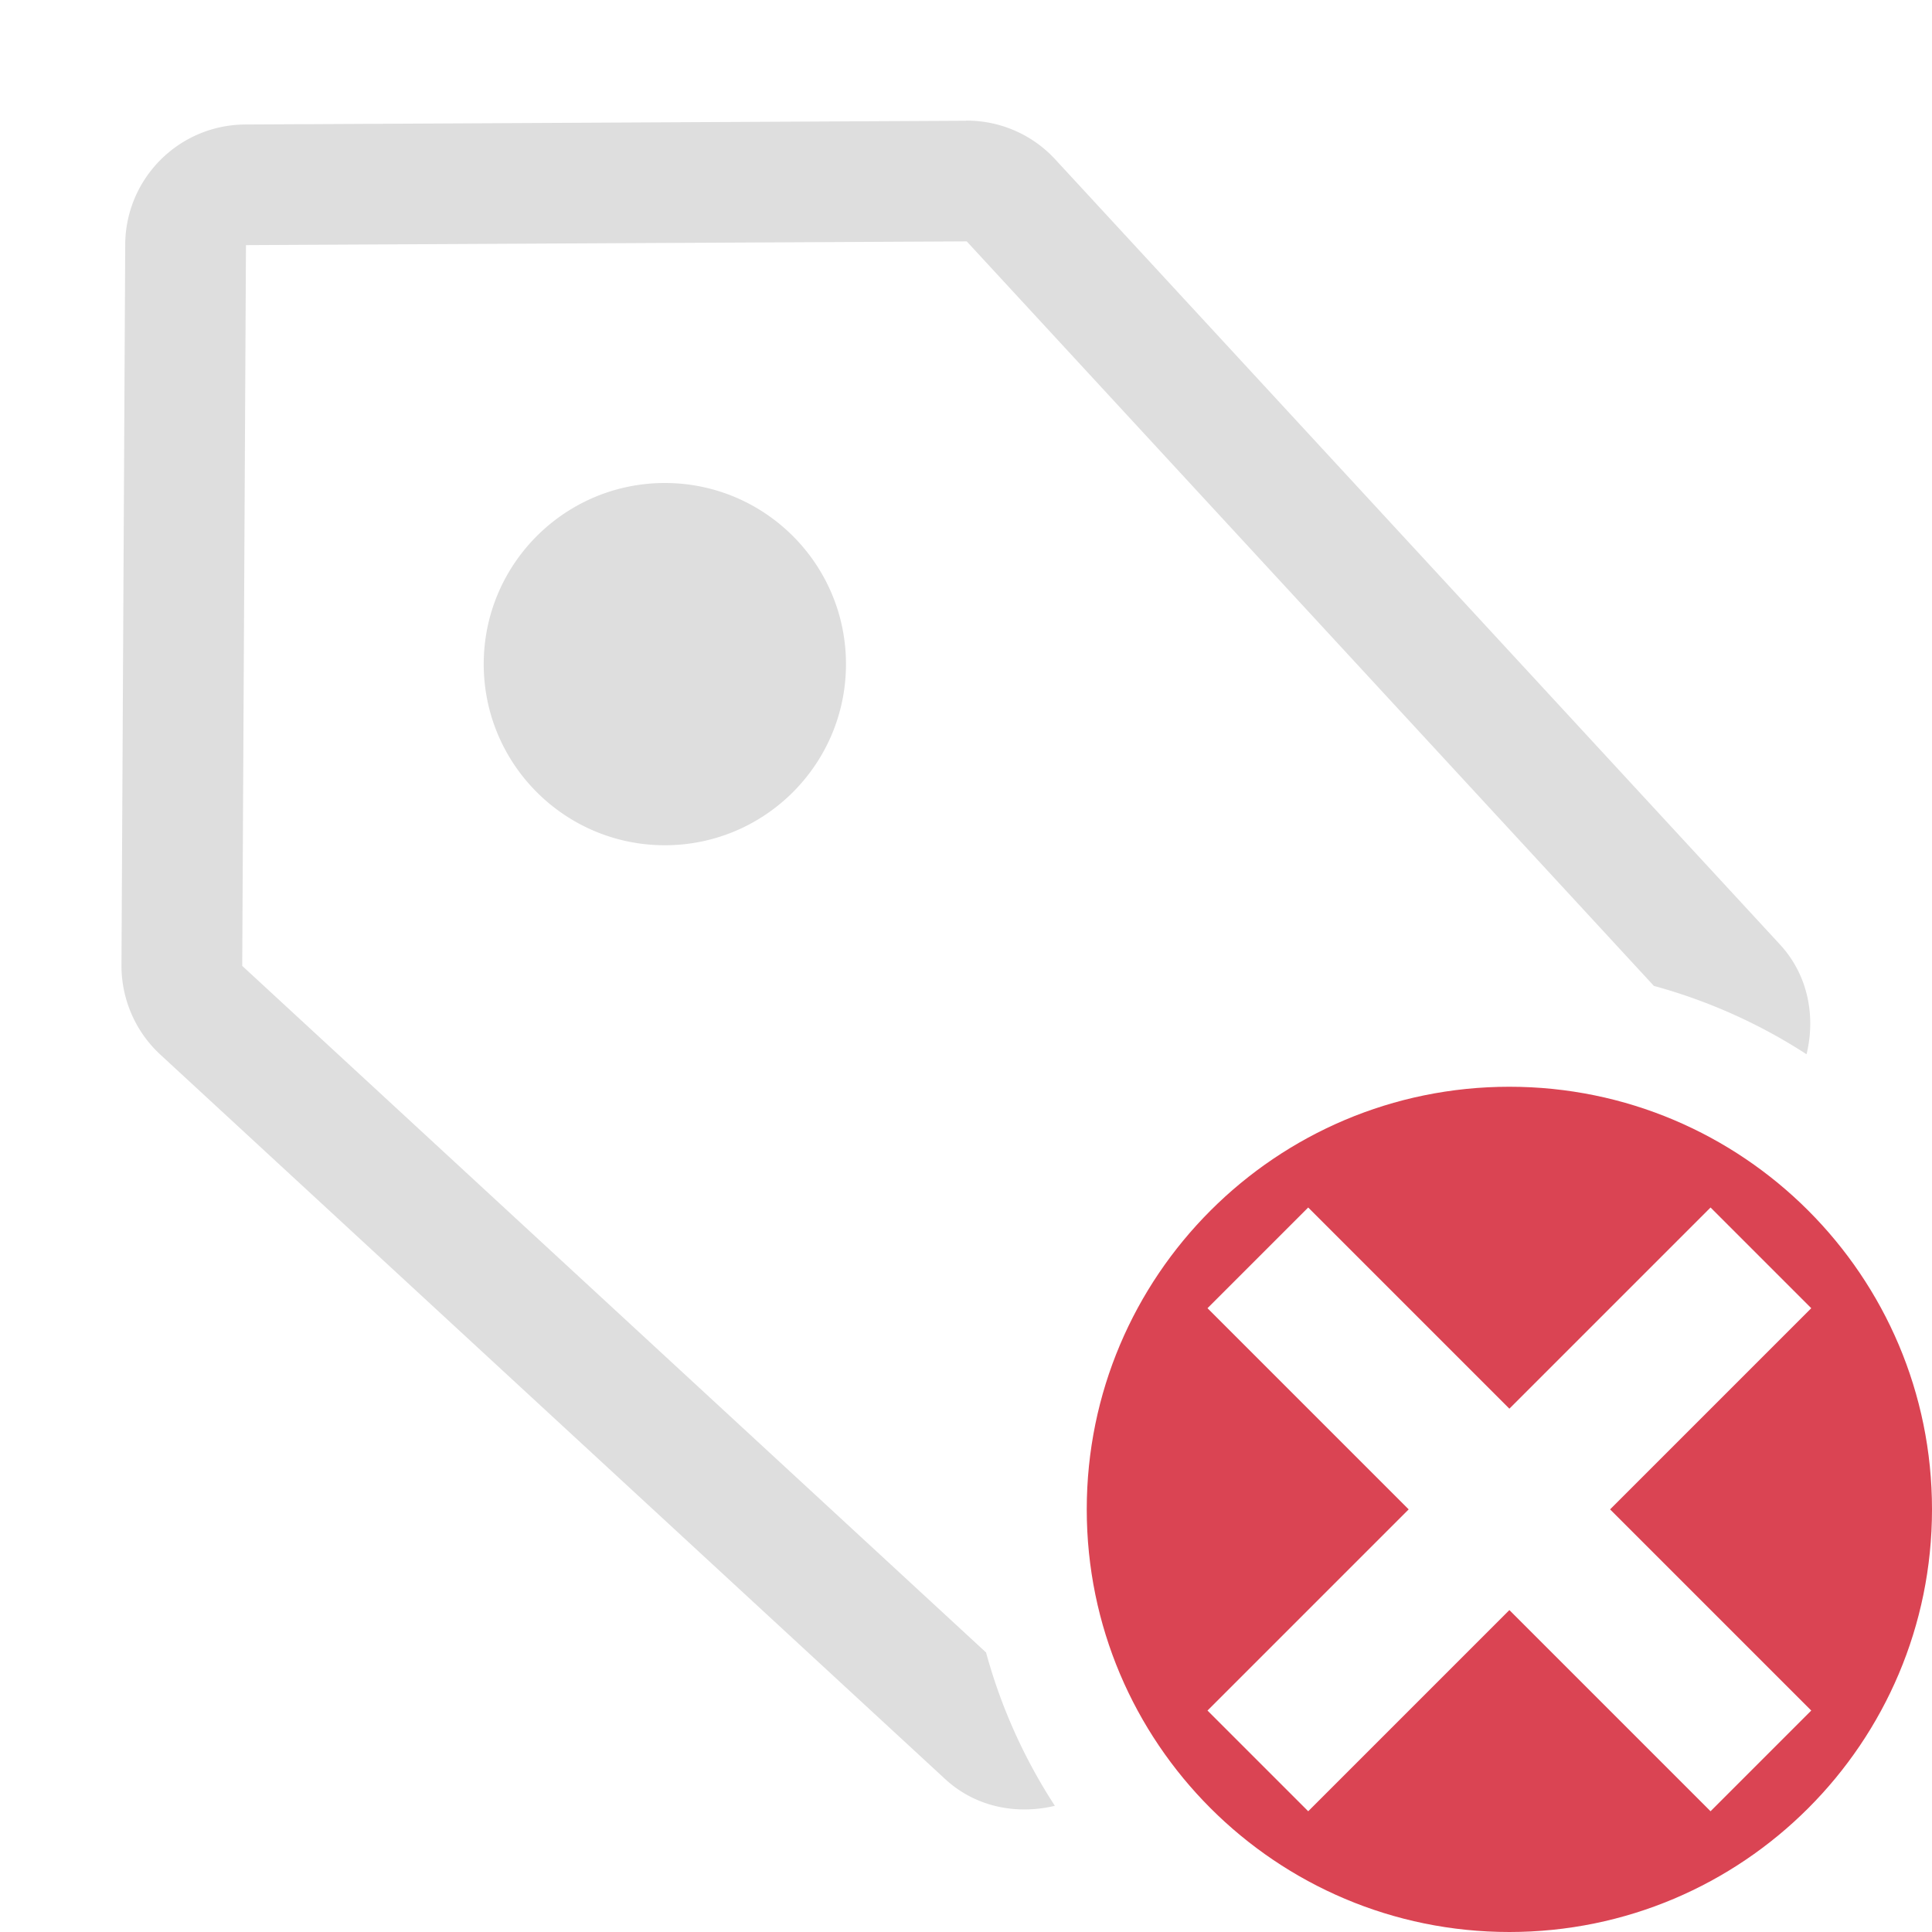 <svg version="1.1" viewBox="0 0 16 16" xmlns="http://www.w3.org/2000/svg">
 <defs>
  <style id="current-color-scheme" type="text/css">.ColorScheme-Text {
        color:#dedede;
      }
      .ColorScheme-NegativeText {
        color:#da4453;
      }</style>
 </defs>
 <g transform="translate(-421.71 -531.79)">
  <path class="ColorScheme-Text" d="m429.71 532.79-5.969 0.031c-0.548 3e-3 -0.991 0.446-0.994 0.994l-0.031 5.969c-1e-3 0.281 0.116 0.55 0.322 0.74l6.5 6c0.254 0.234 0.594 0.296 0.908 0.221a4.5 4.5 0 0 1-0.57-1.27l-6.16-5.686 0.031-5.969 5.969-0.031 5.691 6.166a4.5 4.5 0 0 1 1.264 0.566c0.076-0.314 0.014-0.656-0.221-0.91l-6-6.5c-0.19-0.207-0.459-0.324-0.74-0.322zm-2.494 3c-0.828 0-1.5 0.672-1.5 1.5s0.672 1.5 1.5 1.5 1.5-0.672 1.5-1.5-0.672-1.5-1.5-1.5z" fill="currentColor"/>
  <path transform="translate(421.71 531.79)" d="m12.5 9c-1.933 0-3.5 1.567-3.5 3.5s1.567 3.5 3.5 3.5 3.5-1.567 3.5-3.5-1.567-3.5-3.5-3.5zm-1.666 1 1.666 1.666 1.666-1.666 0.834 0.834-1.666 1.666 1.666 1.666-0.834 0.834-1.666-1.666-1.666 1.666-0.834-0.834 1.666-1.666-1.666-1.666 0.834-0.834z" style="fill:currentColor" class="ColorScheme-NegativeText"/>
 </g>
</svg>
